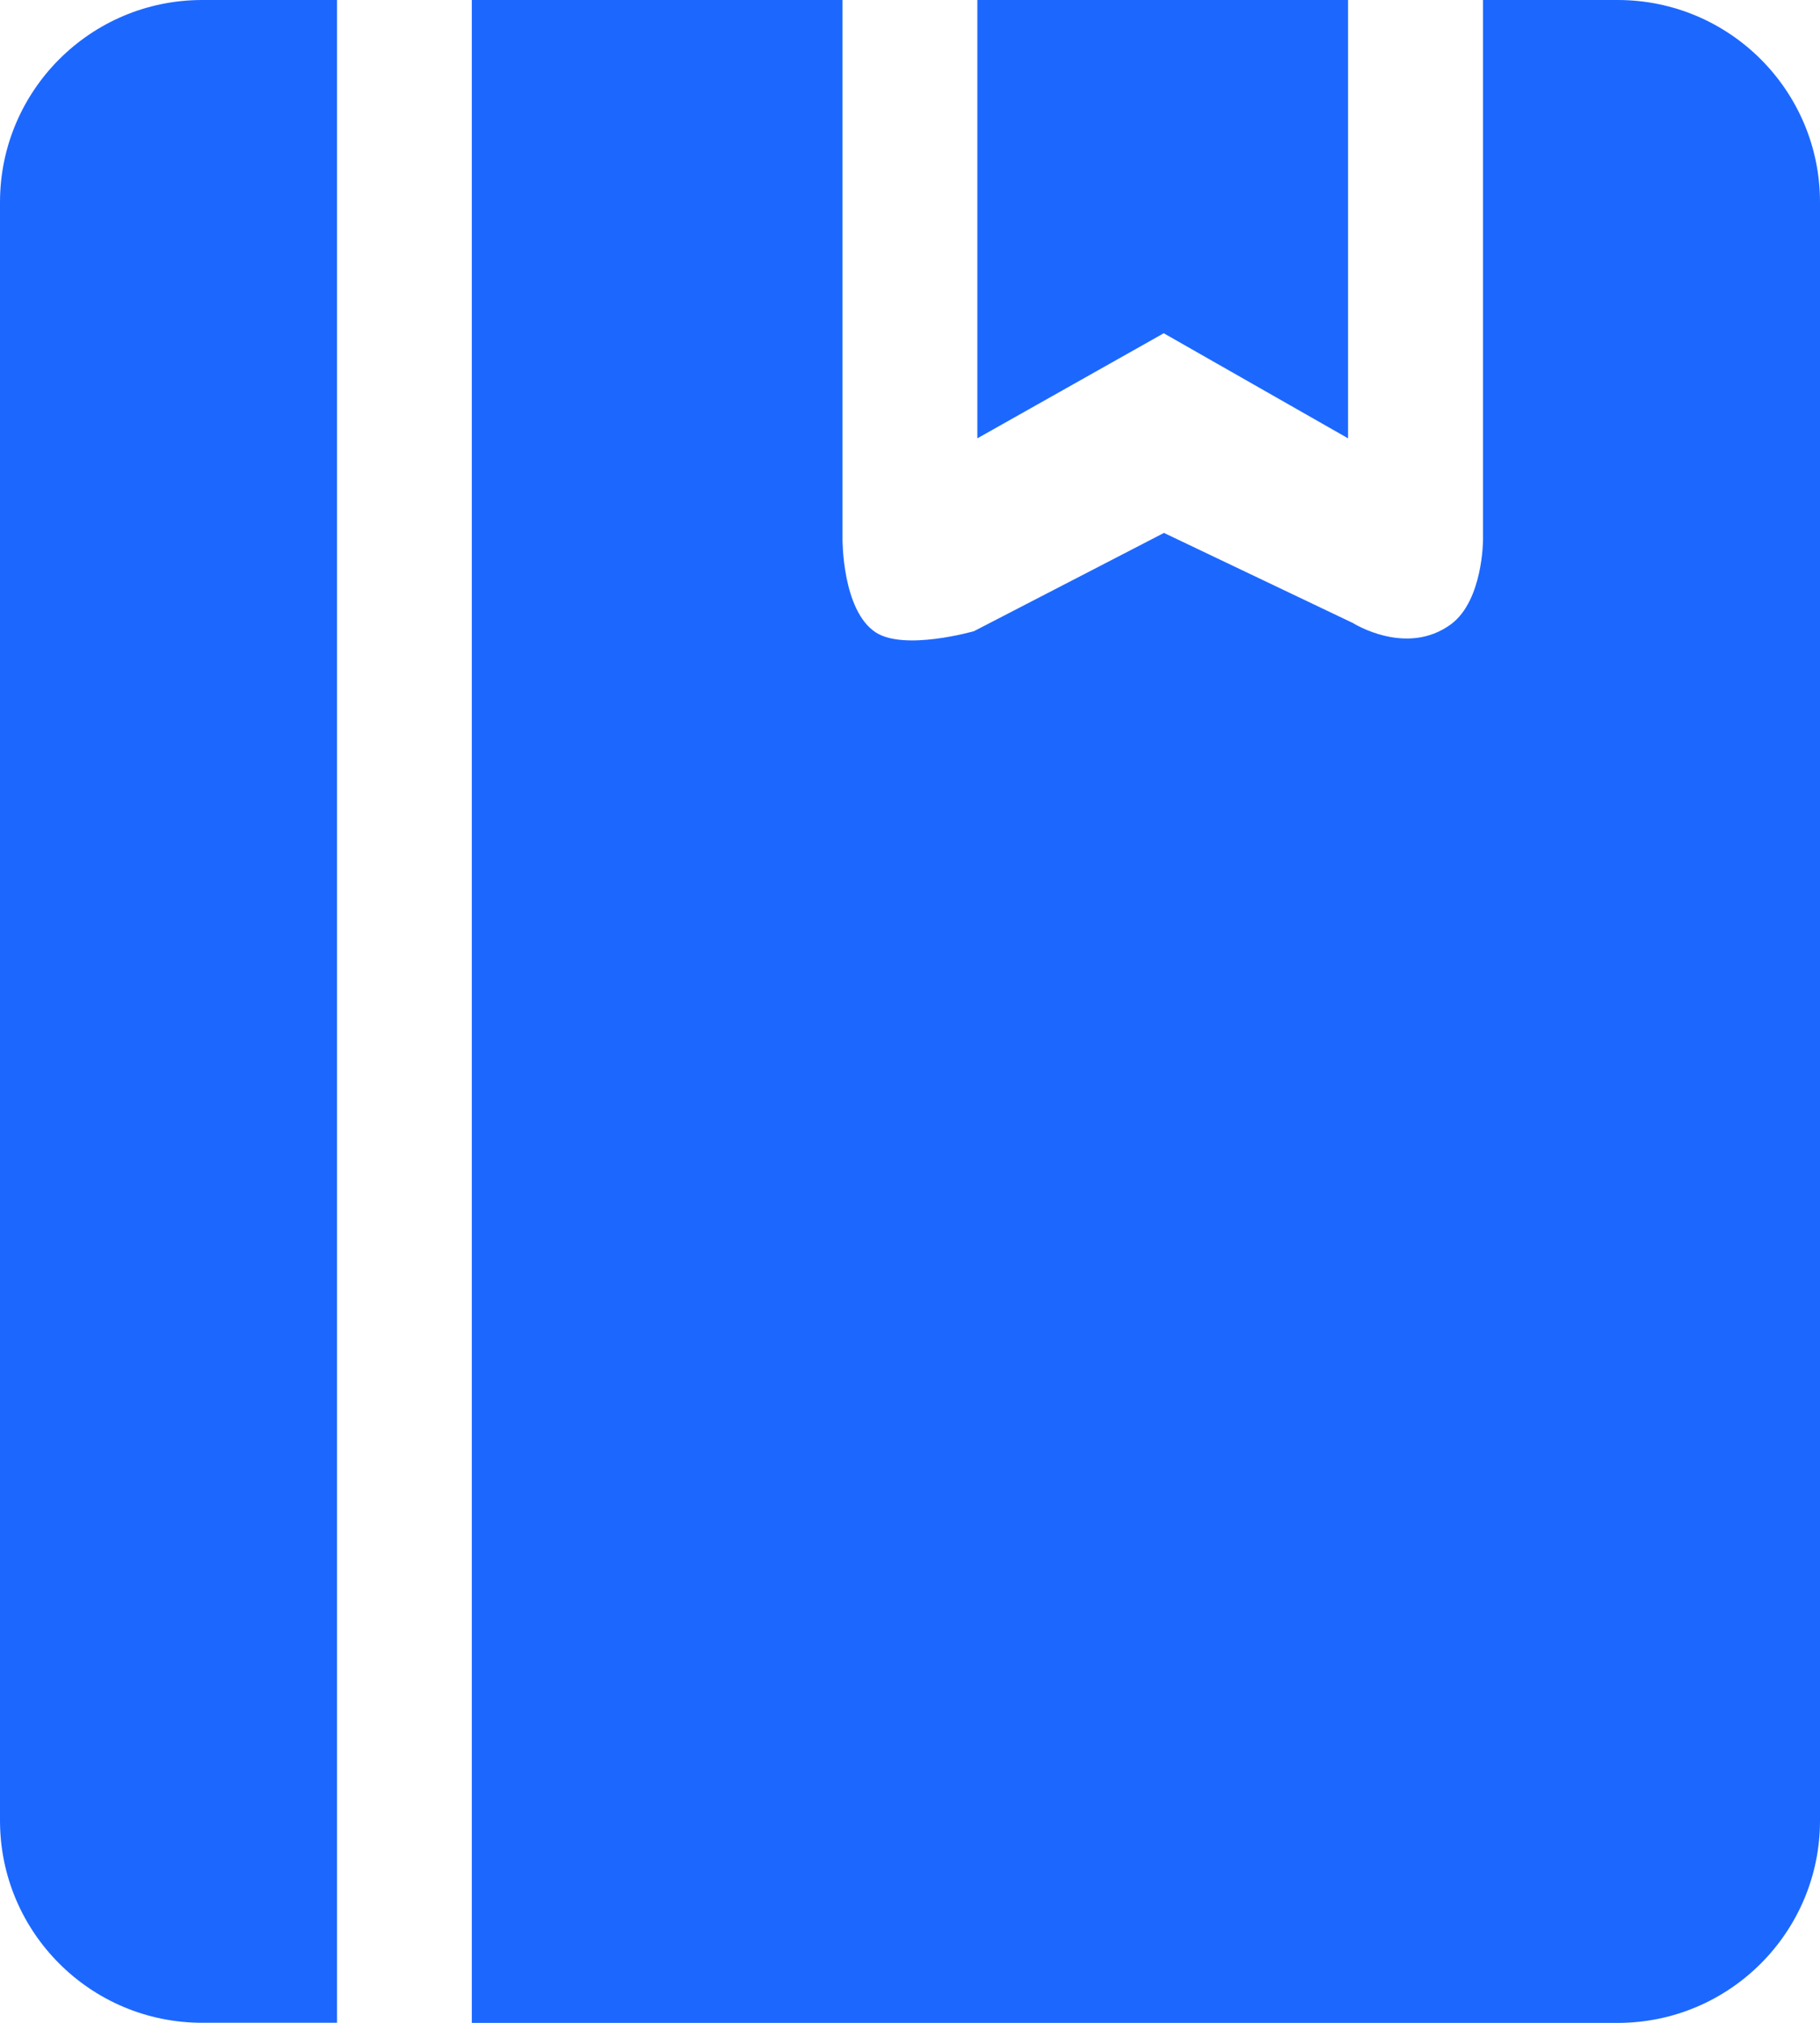 <svg xmlns="http://www.w3.org/2000/svg" xmlns:xlink="http://www.w3.org/1999/xlink" fill="none" version="1.1" width="13" height="14.445" viewBox="0 0 13 14.445"><g><g><path
        d="M0,1.444C0,0.647,0.647,0,1.444,0L2.407,0L2.407,14.444L1.444,14.444C0.647,14.444,0,13.798,0,13L0,1.444ZM9.629,3.13L8.313,2.38L8.312,2.38L6.981,3.13L6.981,0L9.629,0L9.629,3.13Z"
        fill-rule="evenodd" fill="#1C68FF" fill-opacity="1" /></g><g><path
        d="M11.555,0L10.593,0L10.593,3.855C10.593,3.855,10.593,4.287,10.365,4.457C10.046,4.692,9.664,4.449,9.664,4.449L8.313,3.805L8.313,3.806L6.957,4.507C6.957,4.507,6.459,4.65,6.254,4.515C6.015,4.357,6.018,3.852,6.018,3.852L6.018,0L3.37,0L3.37,14.445L11.556,14.445C12.353,14.444,13,13.798,13,13L13,1.444C13,0.647,12.353,-1.10799e-8,11.555,0Z"
        fill="#1C68FF" fill-opacity="1" /></g></g></svg>